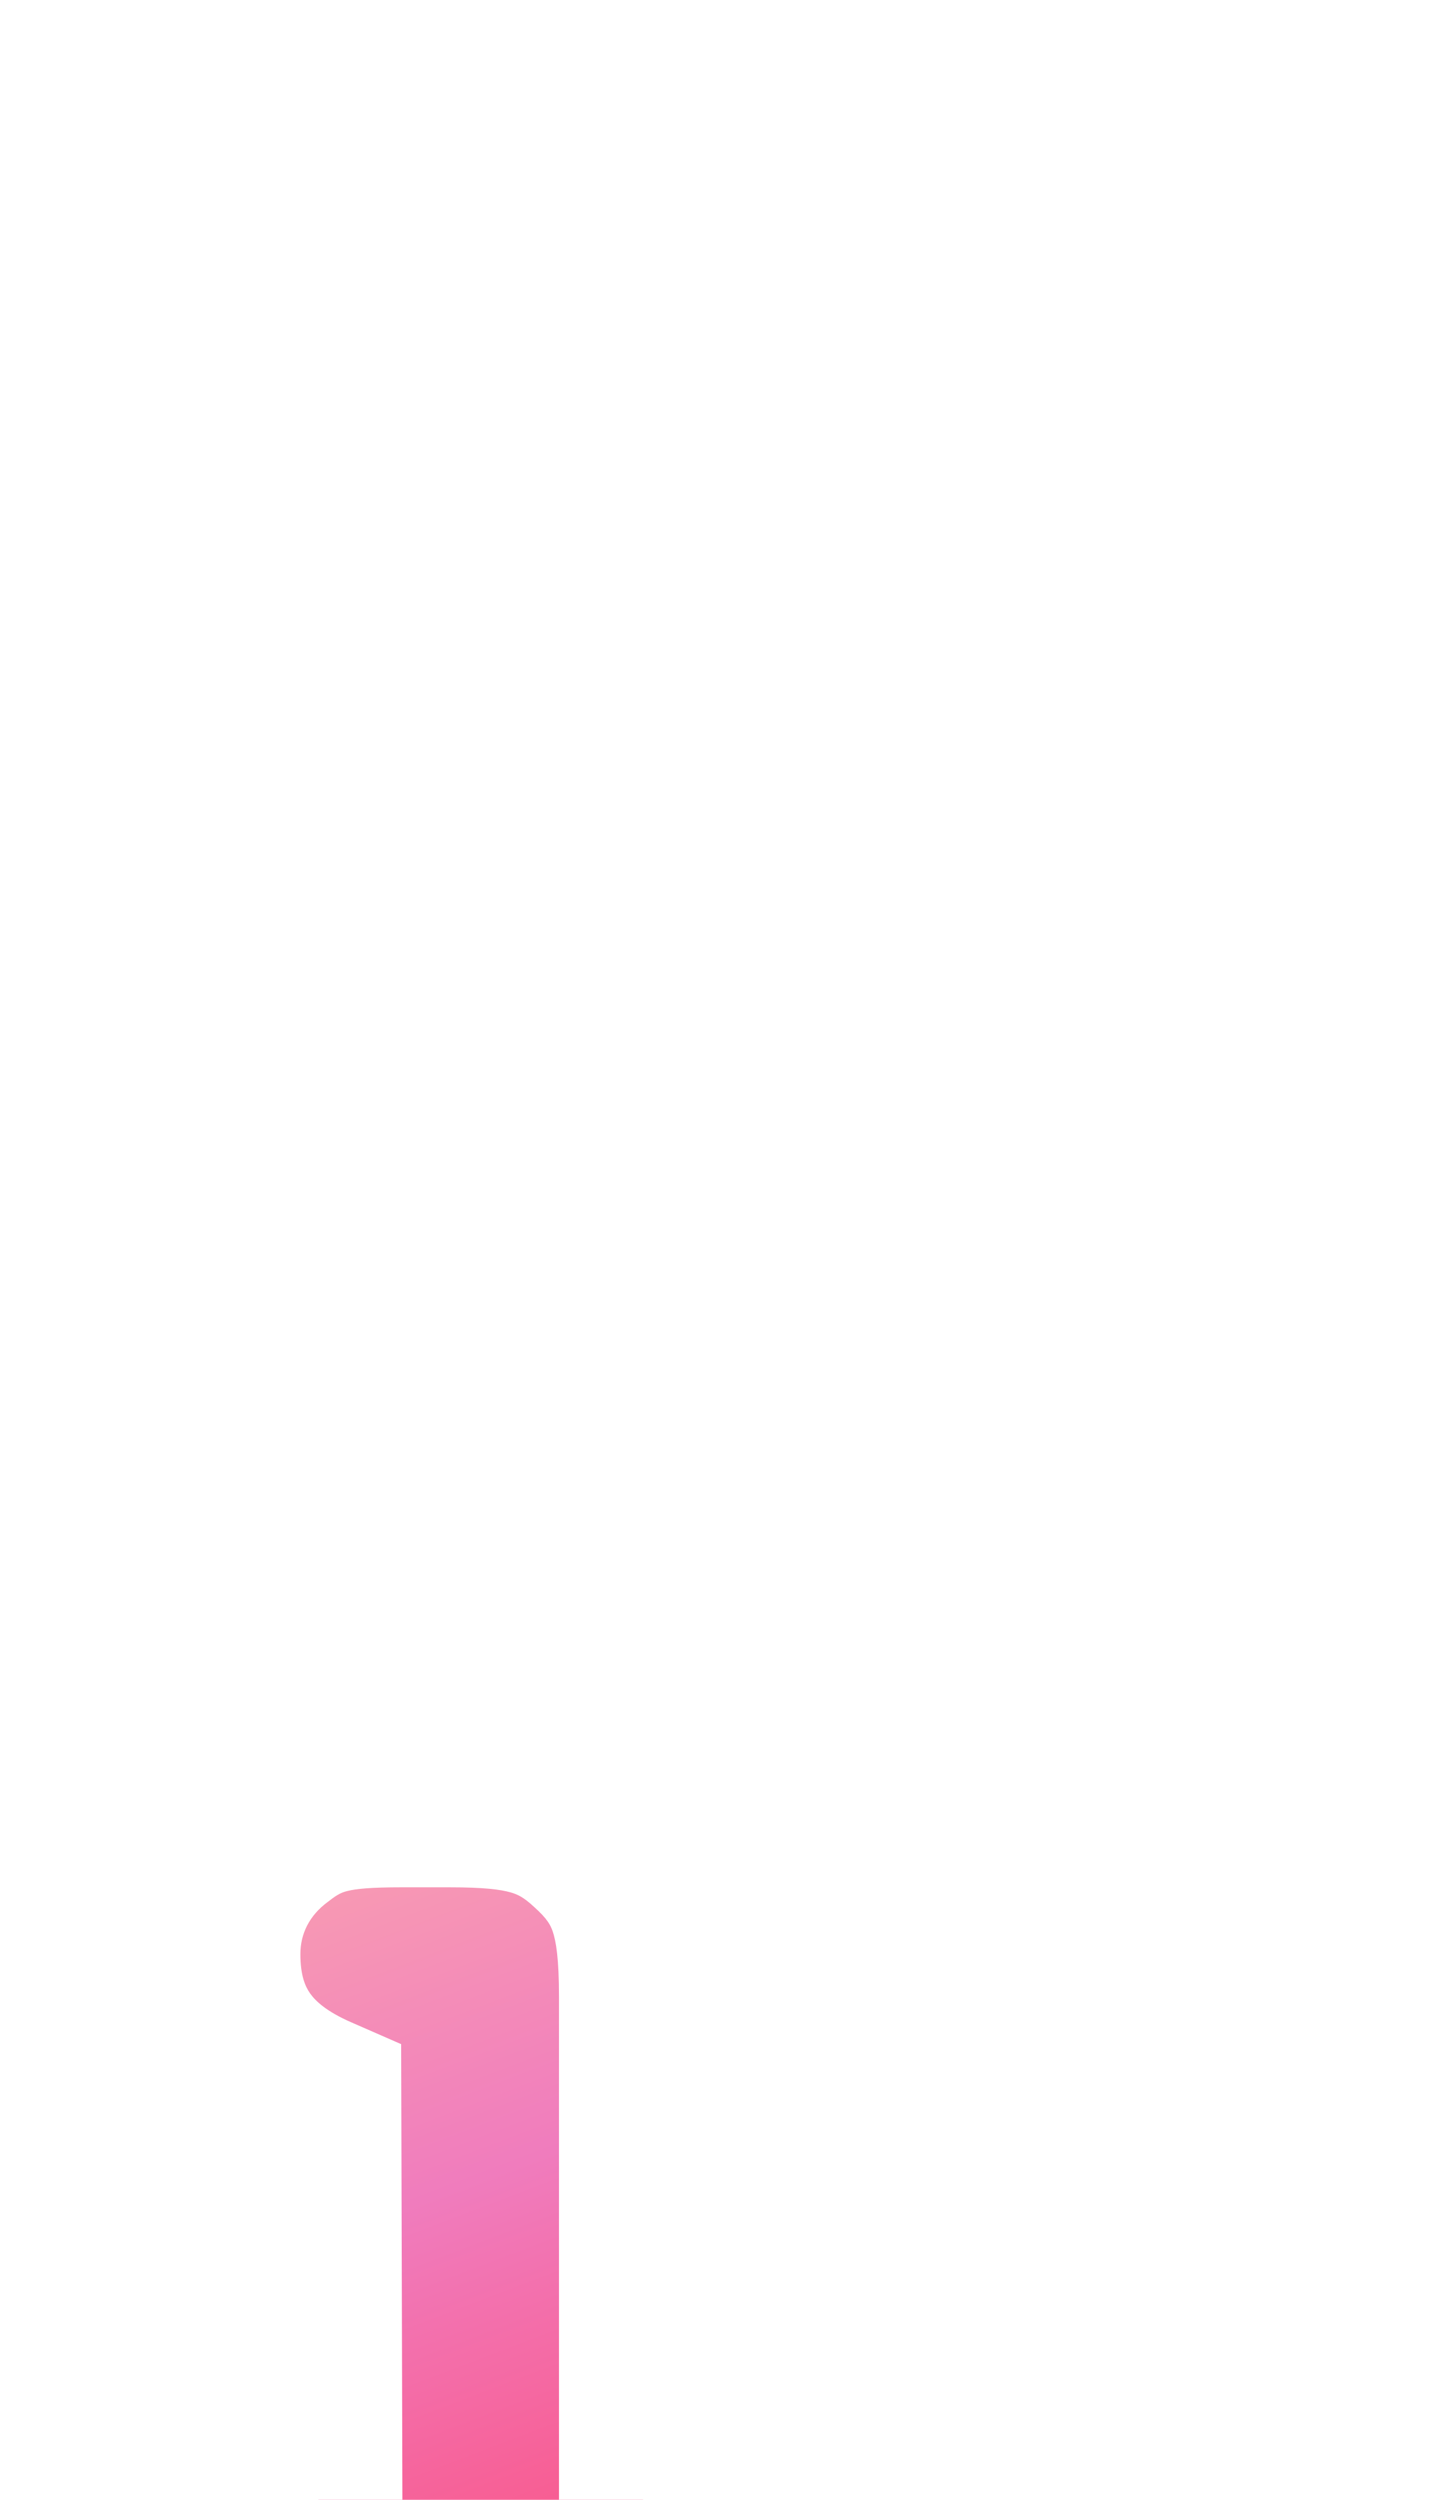<svg width="122" height="211" viewBox="0 0 122 211" fill="none" xmlns="http://www.w3.org/2000/svg">
<g filter="url(#filter0_dddd_374_575)">
<mask id="path-1-outside-1_374_575" maskUnits="userSpaceOnUse" x="57" y="4.602" width="51" height="99" fill="black">
<rect fill="white" x="57" y="4.602" width="51" height="99"/>
<path d="M73.468 80.842L73.348 37.522C67.588 35.002 64.828 31.162 64.828 25.282C64.828 21.202 66.748 17.602 69.988 15.202C72.748 13.042 75.028 12.562 80.428 12.562H84.508C90.628 12.562 93.388 13.282 96.388 16.042C99.868 19.162 100.828 22.042 100.828 28.882V80.842C100.828 89.842 95.188 96.202 87.268 96.202C83.308 96.202 79.108 94.162 76.588 91.042C74.308 88.402 73.468 85.402 73.468 80.842Z"/>
</mask>
<path d="M73.468 80.842L73.348 37.522C67.588 35.002 64.828 31.162 64.828 25.282C64.828 21.202 66.748 17.602 69.988 15.202C72.748 13.042 75.028 12.562 80.428 12.562H84.508C90.628 12.562 93.388 13.282 96.388 16.042C99.868 19.162 100.828 22.042 100.828 28.882V80.842C100.828 89.842 95.188 96.202 87.268 96.202C83.308 96.202 79.108 94.162 76.588 91.042C74.308 88.402 73.468 85.402 73.468 80.842Z" fill="url(#paint0_linear_374_575)"/>
<path d="M73.468 80.842H80.551V80.832L80.551 80.822L73.468 80.842ZM73.348 37.522L80.431 37.502L80.418 32.883L76.187 31.032L73.348 37.522ZM69.988 15.202L74.204 20.893L74.279 20.837L74.353 20.78L69.988 15.202ZM96.388 16.042L91.592 21.254L91.625 21.285L91.659 21.316L96.388 16.042ZM76.588 91.042L82.098 86.591L82.025 86.5L81.948 86.412L76.588 91.042ZM73.468 80.842L80.551 80.822L80.431 37.502L73.348 37.522L66.264 37.541L66.385 80.861L73.468 80.842ZM73.348 37.522L76.187 31.032C74.117 30.127 73.184 29.246 72.726 28.594C72.308 27.998 71.911 27.064 71.911 25.282H64.828H57.745C57.745 29.379 58.727 33.305 61.129 36.729C63.491 40.097 66.818 42.396 70.509 44.011L73.348 37.522ZM64.828 25.282H71.911C71.911 23.561 72.673 22.027 74.204 20.893L69.988 15.202L65.772 9.51C60.822 13.176 57.745 18.843 57.745 25.282H64.828ZM69.988 15.202L74.353 20.78C75.084 20.207 75.451 20.062 75.905 19.951C76.617 19.776 77.816 19.645 80.428 19.645V12.562V5.478C77.64 5.478 74.999 5.587 72.53 6.192C69.805 6.861 67.651 8.036 65.622 9.624L69.988 15.202ZM80.428 12.562V19.645H84.508V12.562V5.478H80.428V12.562ZM84.508 12.562V19.645C87.406 19.645 88.817 19.832 89.664 20.075C90.264 20.247 90.76 20.489 91.592 21.254L96.388 16.042L101.183 10.829C99.016 8.834 96.632 7.336 93.571 6.458C90.759 5.651 87.729 5.478 84.508 5.478V12.562ZM96.388 16.042L91.659 21.316C92.748 22.292 93.027 22.825 93.214 23.368C93.495 24.188 93.745 25.655 93.745 28.882H100.828H107.911C107.911 25.268 107.68 21.876 106.612 18.765C105.448 15.379 103.507 12.911 101.116 10.768L96.388 16.042ZM100.828 28.882H93.745V80.842H100.828H107.911V28.882H100.828ZM100.828 80.842H93.745C93.745 86.776 90.48 89.118 87.268 89.118V96.202V103.285C99.895 103.285 107.911 92.907 107.911 80.842H100.828ZM87.268 96.202V89.118C85.5 89.118 83.306 88.087 82.098 86.591L76.588 91.042L71.077 95.492C74.909 100.236 81.116 103.285 87.268 103.285V96.202ZM76.588 91.042L81.948 86.412C81.168 85.509 80.551 84.41 80.551 80.842H73.468H66.385C66.385 86.393 67.447 91.294 71.227 95.671L76.588 91.042Z" fill="white" mask="url(#path-1-outside-1_374_575)"/>
</g>
<defs>
<filter id="filter0_dddd_374_575" x="0.241" y="0.002" width="121.361" height="210.076" filterUnits="userSpaceOnUse" color-interpolation-filters="sRGB">
<feFlood flood-opacity="0" result="BackgroundImageFix"/>
<feColorMatrix in="SourceAlpha" type="matrix" values="0 0 0 0 0 0 0 0 0 0 0 0 0 0 0 0 0 0 127 0" result="hardAlpha"/>
<feOffset dx="-2.738" dy="5.477"/>
<feGaussianBlur stdDeviation="5.477"/>
<feColorMatrix type="matrix" values="0 0 0 0 0 0 0 0 0 0.217 0 0 0 0 0.017 0 0 0 0.1 0"/>
<feBlend mode="normal" in2="BackgroundImageFix" result="effect1_dropShadow_374_575"/>
<feColorMatrix in="SourceAlpha" type="matrix" values="0 0 0 0 0 0 0 0 0 0 0 0 0 0 0 0 0 0 127 0" result="hardAlpha"/>
<feOffset dx="-5.477" dy="19.168"/>
<feGaussianBlur stdDeviation="9.584"/>
<feColorMatrix type="matrix" values="0 0 0 0 0 0 0 0 0 0.216 0 0 0 0 0.016 0 0 0 0.09 0"/>
<feBlend mode="normal" in2="effect1_dropShadow_374_575" result="effect2_dropShadow_374_575"/>
<feColorMatrix in="SourceAlpha" type="matrix" values="0 0 0 0 0 0 0 0 0 0 0 0 0 0 0 0 0 0 127 0" result="hardAlpha"/>
<feOffset dx="-13.691" dy="41.074"/>
<feGaussianBlur stdDeviation="13.691"/>
<feColorMatrix type="matrix" values="0 0 0 0 0 0 0 0 0 0.216 0 0 0 0 0.016 0 0 0 0.05 0"/>
<feBlend mode="normal" in2="effect2_dropShadow_374_575" result="effect3_dropShadow_374_575"/>
<feColorMatrix in="SourceAlpha" type="matrix" values="0 0 0 0 0 0 0 0 0 0 0 0 0 0 0 0 0 0 127 0" result="hardAlpha"/>
<feOffset dx="-24.644" dy="73.933"/>
<feGaussianBlur stdDeviation="16.43"/>
<feColorMatrix type="matrix" values="0 0 0 0 0 0 0 0 0 0.216 0 0 0 0 0.016 0 0 0 0.01 0"/>
<feBlend mode="normal" in2="effect3_dropShadow_374_575" result="effect4_dropShadow_374_575"/>
<feBlend mode="normal" in="SourceGraphic" in2="effect4_dropShadow_374_575" result="shape"/>
</filter>
<linearGradient id="paint0_linear_374_575" x1="64" y1="24.993" x2="102.365" y2="125.371" gradientUnits="userSpaceOnUse">
<stop stop-color="#F798B4"/>
<stop offset="0.244" stop-color="#F07CBD"/>
<stop offset="0.755" stop-color="#FF406A"/>
<stop offset="1" stop-color="#DB194B"/>
</linearGradient>
</defs>
</svg>
